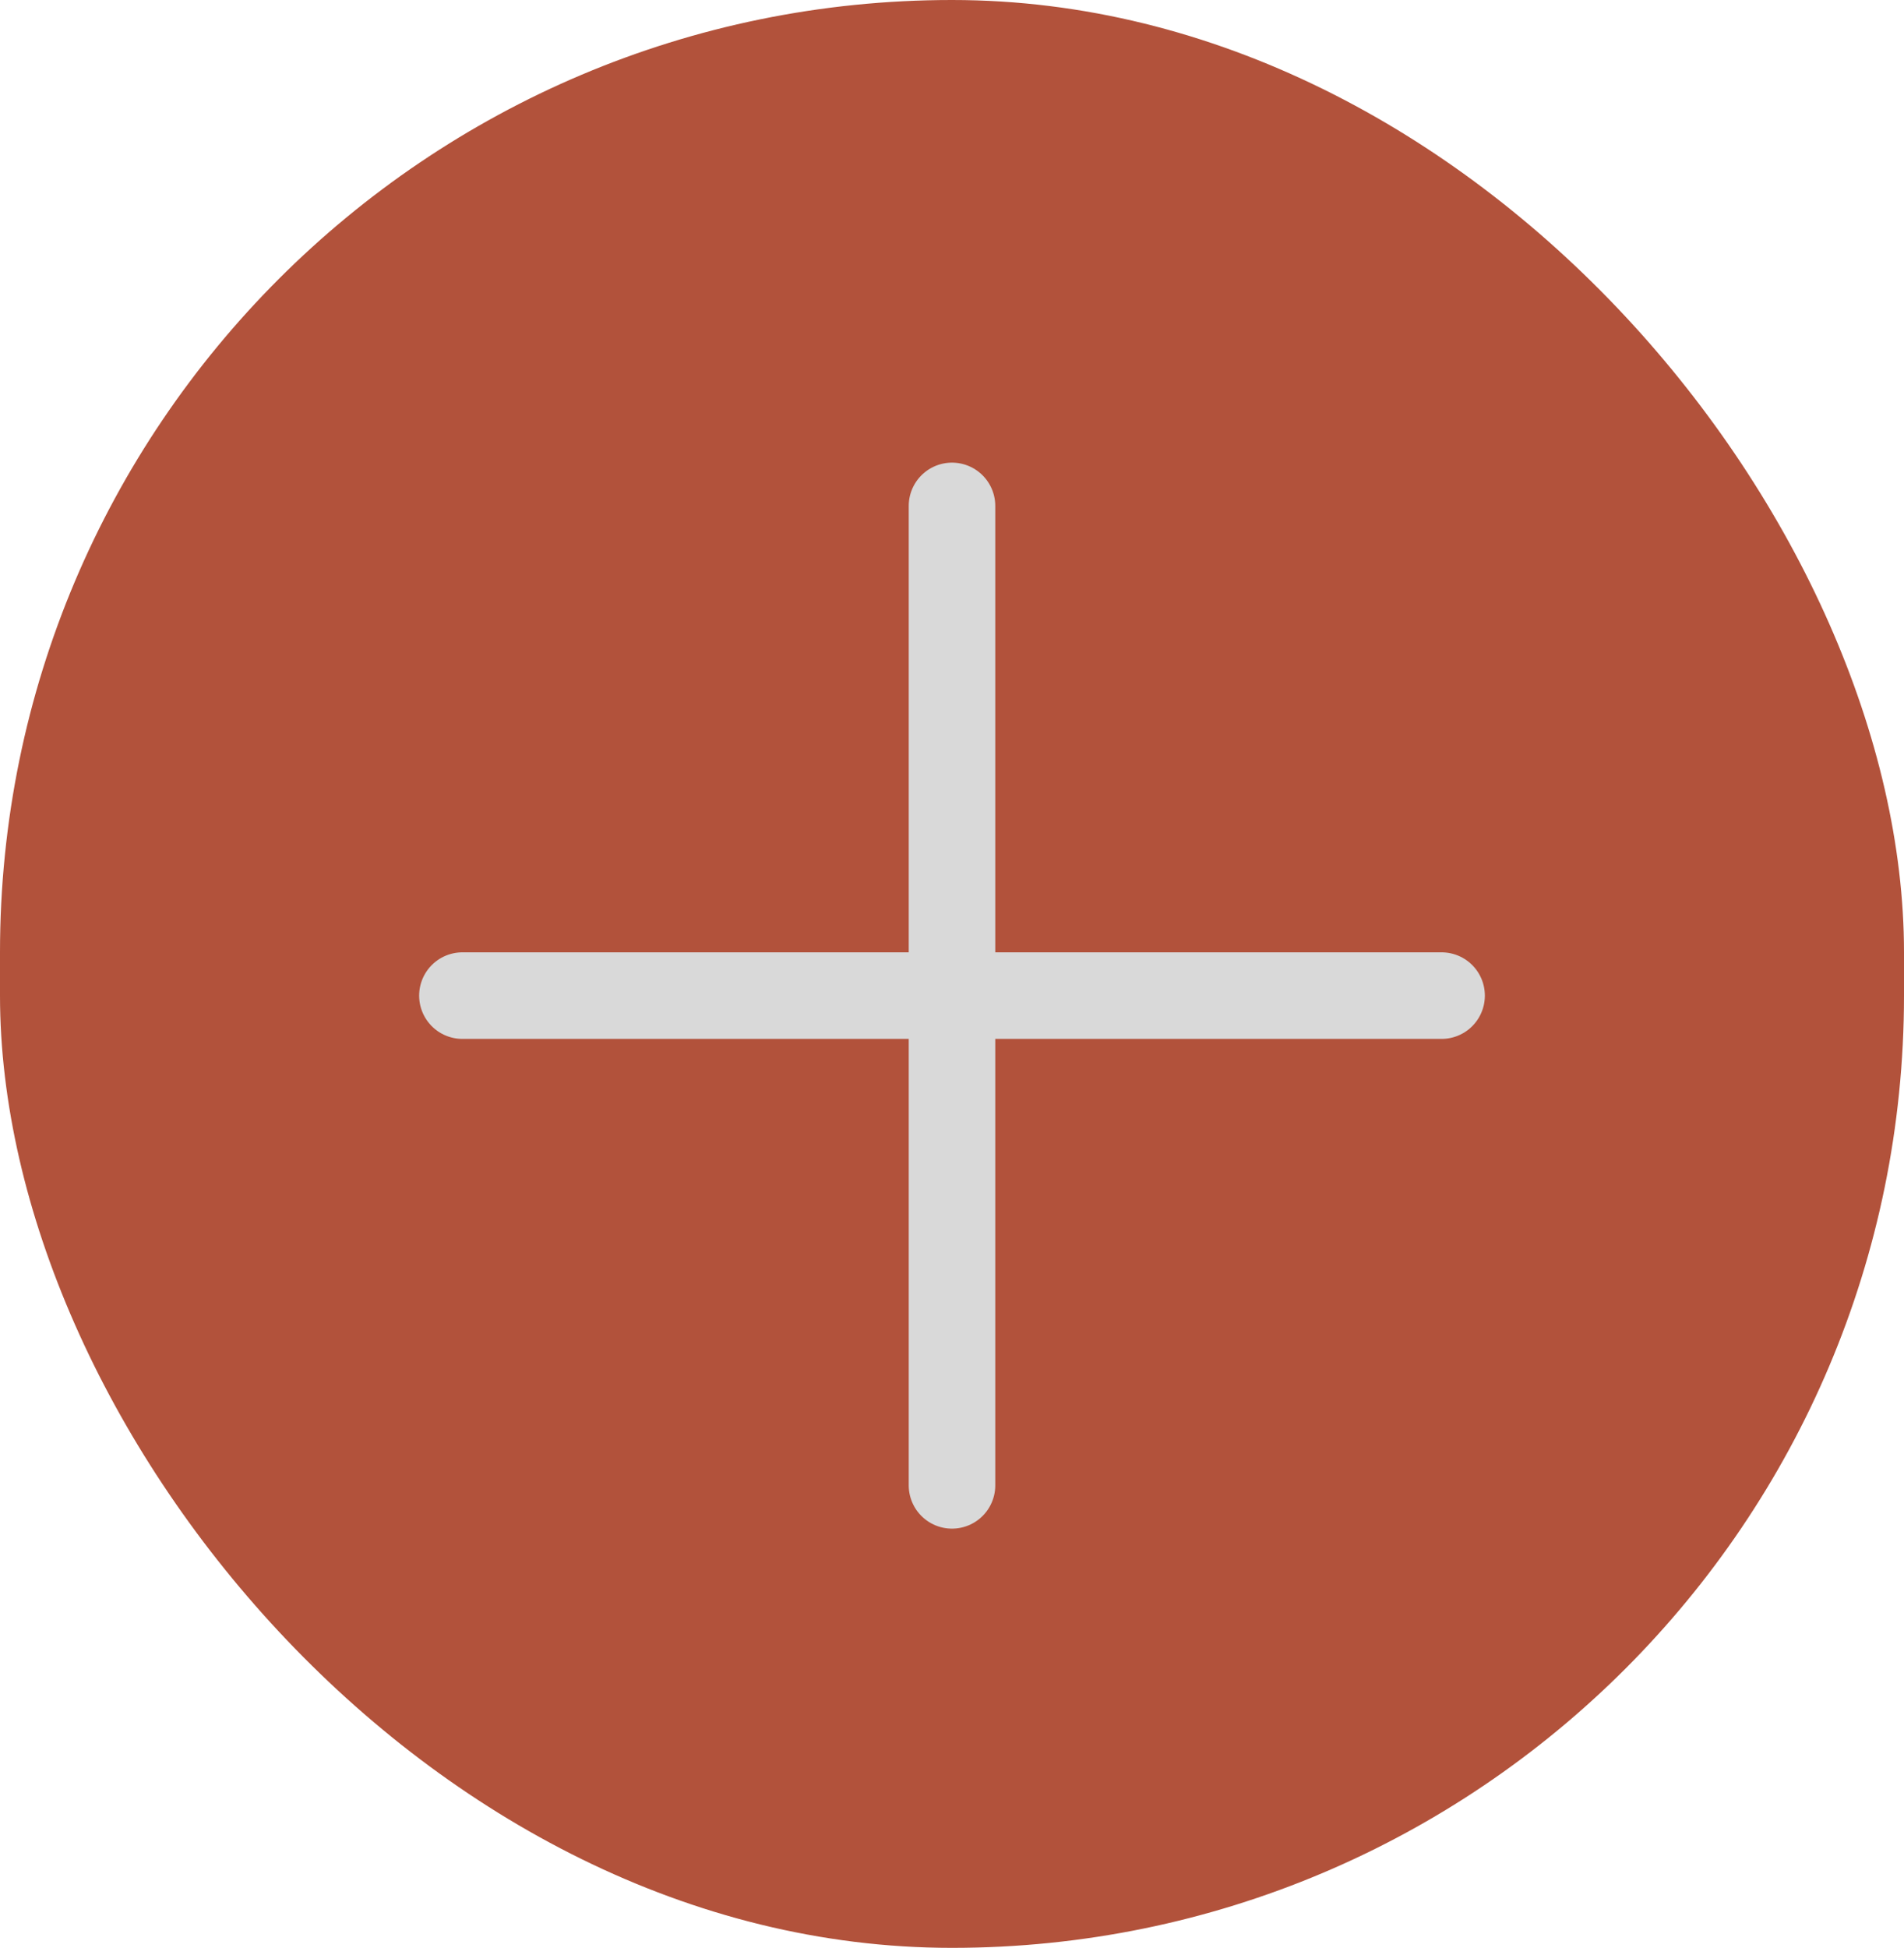 <?xml version="1.0" encoding="UTF-8"?> <svg xmlns="http://www.w3.org/2000/svg" width="44" height="45" viewBox="0 0 44 45" fill="none"><rect width="44" height="45" rx="22" fill="#B2523B"></rect><path d="M22 11.688V23.001M22 23.001V34.315M22 23.001H33.314M22 23.001H10.686" stroke="#D9D9D9" stroke-width="2" stroke-linecap="round"></path></svg> 